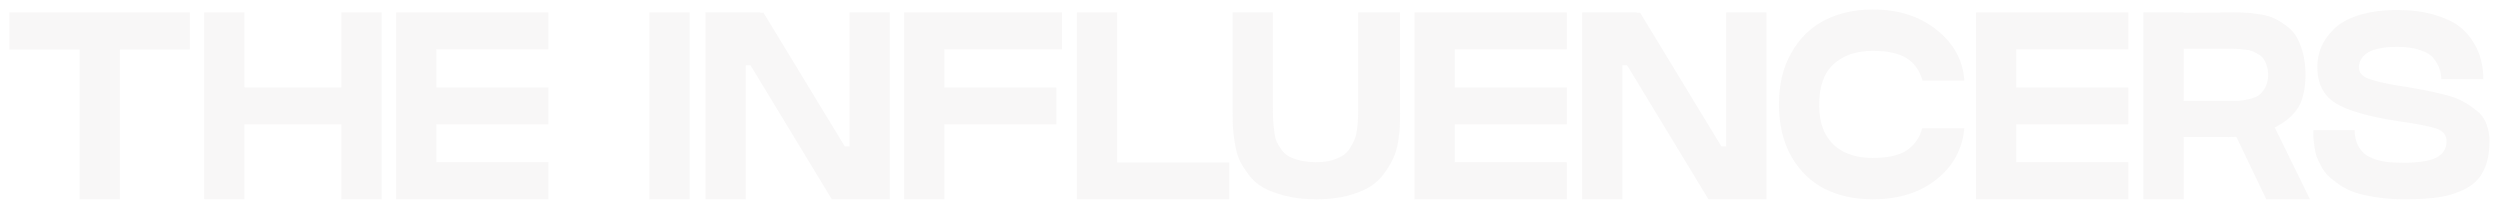 <svg width="1840" height="154" viewBox="0 0 1840 154" fill="none" xmlns="http://www.w3.org/2000/svg">
<path d="M6.93 36.458V9.146H139.688V36.458H88.223V146.685H58.591V36.458H6.93Z" fill="#E7E5E4" fill-opacity="0.3"/>
<path d="M251.266 64.359V9.146H280.898V146.685H251.266V91.473H179.916V146.685H150.284V9.146H179.916V64.359H251.266Z" fill="#E7E5E4" fill-opacity="0.3"/>
<path d="M291.543 9.146H403.637V36.261H321.175V64.359H403.637V91.473H321.175V119.374H403.637V146.685H291.543V9.146Z" fill="#E7E5E4" fill-opacity="0.3"/>
<path d="M507.554 146.685H477.922V9.146H507.554V146.685Z" fill="#E7E5E4" fill-opacity="0.3"/>
<path d="M625.284 107.782V9.146H654.916V146.685H612.223L552.375 48.05H548.866V146.685H519.234V9.146H559.393V9.343H561.927L621.775 107.782H625.284Z" fill="#E7E5E4" fill-opacity="0.3"/>
<path d="M665.443 9.146H781.631V36.261H695.075V64.359H777.537V91.473H695.075V146.685H665.443V9.146Z" fill="#E7E5E4" fill-opacity="0.3"/>
<path d="M822.247 9.146V119.571H904.709V146.685H792.615V9.146H822.247Z" fill="#E7E5E4" fill-opacity="0.3"/>
<path d="M999.626 79.684C999.626 32.659 999.626 9.146 999.626 9.146H1030.43V83.221C1030.43 87.151 1030.36 90.36 1030.23 92.849C1030.23 95.338 1029.84 99.071 1029.06 104.048C1028.28 108.895 1027.11 112.956 1025.55 116.23C1024.12 119.505 1021.91 123.238 1018.93 127.43C1015.94 131.622 1012.3 135.027 1008.01 137.647C1003.85 140.136 998.391 142.297 991.633 144.131C984.875 145.834 977.272 146.685 968.824 146.685C960.377 146.685 952.774 145.834 946.016 144.131C939.388 142.428 933.929 140.398 929.64 138.04C925.352 135.551 921.712 132.277 918.723 128.216C915.734 124.155 913.525 120.553 912.095 117.409C910.666 114.135 909.561 110.008 908.781 105.031C908.001 99.922 907.546 96.124 907.417 93.635C907.287 91.015 907.222 87.544 907.222 83.221V9.146H936.853V79.684C936.853 83.352 936.918 86.299 937.048 88.526C937.178 90.753 937.438 93.438 937.828 96.582C938.218 99.726 938.803 102.28 939.583 104.245C940.492 106.079 941.727 108.109 943.286 110.336C944.846 112.432 946.731 114.069 948.94 115.248C951.149 116.427 953.943 117.409 957.323 118.195C960.702 118.981 964.536 119.374 968.824 119.374C973.113 119.374 976.882 118.916 980.131 117.999C983.51 116.951 986.24 115.772 988.319 114.462C990.528 113.021 992.348 111.122 993.777 108.764C995.337 106.275 996.442 104.114 997.091 102.28C997.871 100.315 998.456 97.826 998.846 94.814C999.236 91.67 999.431 89.246 999.431 87.544C999.561 85.841 999.626 83.483 999.626 80.47C999.626 80.208 999.626 79.946 999.626 79.684Z" fill="#E7E5E4" fill-opacity="0.3"/>
<path d="M1041.06 9.146H1153.15V36.261H1070.69V64.359H1153.15V91.473H1070.69V119.374H1153.15V146.685H1041.06V9.146Z" fill="#E7E5E4" fill-opacity="0.3"/>
<path d="M1270.47 107.782V9.146H1300.1V146.685H1257.41L1197.56 48.05H1194.05V146.685H1164.42V9.146H1204.58V9.343H1207.11L1266.96 107.782H1270.47Z" fill="#E7E5E4" fill-opacity="0.3"/>
<path d="M1414.76 94.421H1445.76C1444.33 109.877 1437.44 122.452 1425.09 132.146C1412.88 141.839 1397.28 146.685 1378.31 146.685C1365.05 146.685 1353.29 144.131 1343.02 139.023C1332.76 133.783 1324.57 125.858 1318.46 115.248C1312.35 104.507 1309.3 91.67 1309.3 76.737C1309.3 62.066 1312.35 49.426 1318.46 38.816C1324.57 28.074 1332.76 20.084 1343.02 14.845C1353.42 9.605 1365.18 6.985 1378.31 6.985C1397.15 6.985 1412.81 11.963 1425.29 21.918C1437.9 31.873 1444.72 44.317 1445.76 59.25H1414.96C1412.75 51.653 1408.78 46.151 1403.07 42.745C1397.48 39.209 1389.22 37.44 1378.31 37.44C1366.22 37.44 1356.6 40.715 1349.46 47.264C1342.44 53.814 1338.93 63.638 1338.93 76.737C1338.93 81.322 1339.32 85.513 1340.1 89.312C1341.01 92.98 1342.24 96.254 1343.8 99.136C1345.49 102.018 1347.51 104.572 1349.85 106.799C1352.19 108.895 1354.78 110.663 1357.64 112.104C1360.63 113.414 1363.82 114.462 1367.2 115.248C1370.7 115.903 1374.41 116.23 1378.31 116.23C1389.35 116.23 1397.67 114.396 1403.26 110.729C1408.98 106.93 1412.81 101.494 1414.76 94.421Z" fill="#E7E5E4" fill-opacity="0.3"/>
<path d="M1454.36 9.146H1566.46V36.261H1484V64.359H1566.46V91.473H1484V119.374H1566.46V146.685H1454.36V9.146Z" fill="#E7E5E4" fill-opacity="0.3"/>
<path d="M1696.84 55.124C1696.84 60.756 1696.25 65.799 1695.08 70.253C1694.04 74.576 1692.35 78.243 1690.01 81.256C1687.8 84.138 1685.46 86.496 1682.99 88.33C1680.65 90.163 1677.73 91.997 1674.22 93.831L1700.15 146.685H1667.98L1645.95 100.708C1643.75 100.839 1641.28 100.905 1638.55 100.905H1607.16V146.685H1577.53V9.146H1607.16V9.343C1623.67 9.212 1636.01 9.146 1644.2 9.146C1647.58 9.146 1650.31 9.212 1652.39 9.343C1654.47 9.343 1657.52 9.67 1661.55 10.325C1665.71 10.849 1669.15 11.635 1671.88 12.683C1674.61 13.731 1677.67 15.434 1681.04 17.792C1684.55 20.019 1687.35 22.704 1689.43 25.848C1691.51 28.991 1693.26 33.052 1694.69 38.03C1696.12 43.007 1696.84 48.705 1696.84 55.124ZM1641.86 74.183C1644.46 74.183 1646.54 74.183 1648.1 74.183C1649.66 74.052 1651.93 73.659 1654.92 73.004C1658.04 72.349 1660.51 71.432 1662.33 70.253C1664.15 68.943 1665.77 66.978 1667.2 64.359C1668.63 61.739 1669.35 58.595 1669.35 54.927C1669.35 52.307 1668.96 50.015 1668.18 48.05C1667.53 45.955 1666.68 44.252 1665.64 42.942C1664.73 41.632 1663.37 40.518 1661.55 39.602C1659.86 38.554 1658.3 37.833 1656.87 37.44C1655.57 36.916 1653.82 36.589 1651.61 36.458C1649.53 36.196 1647.9 36.065 1646.73 36.065C1645.69 35.934 1644.2 35.868 1642.25 35.868H1607.16V74.183H1641.86Z" fill="#E7E5E4" fill-opacity="0.3"/>
<path d="M1766.95 63.376C1767.6 63.507 1768.64 63.638 1770.07 63.769C1776.82 64.948 1781.89 65.865 1785.27 66.52C1788.78 67.175 1793.39 68.223 1799.11 69.664C1804.96 71.105 1809.45 72.742 1812.56 74.576C1815.81 76.278 1819.13 78.505 1822.51 81.256C1826.02 83.876 1828.49 87.151 1829.91 91.08C1831.47 94.879 1832.25 99.202 1832.25 104.048C1832.25 112.432 1830.89 119.44 1828.16 125.072C1825.56 130.705 1821.47 135.093 1815.88 138.237C1810.29 141.38 1803.86 143.607 1796.58 144.917C1789.3 146.096 1780.4 146.685 1769.87 146.685C1762.59 146.685 1755.9 146.227 1749.79 145.31C1743.68 144.393 1738.49 143.28 1734.2 141.97C1729.91 140.529 1726.01 138.695 1722.5 136.468C1719.12 134.11 1716.33 131.949 1714.12 129.984C1711.91 127.888 1710.02 125.4 1708.46 122.518C1706.9 119.505 1705.73 117.016 1704.95 115.051C1704.3 112.956 1703.78 110.467 1703.39 107.585C1703.01 104.703 1702.75 102.607 1702.62 101.298C1702.62 99.857 1702.62 98.023 1702.62 95.796H1733.03C1733.03 99.857 1733.74 103.393 1735.17 106.406C1736.6 109.288 1738.36 111.58 1740.43 113.283C1742.64 114.986 1745.37 116.361 1748.62 117.409C1752 118.457 1755.25 119.112 1758.37 119.374C1761.49 119.636 1765 119.767 1768.9 119.767C1779.94 119.767 1788 118.523 1793.07 116.034C1798.14 113.414 1800.67 109.419 1800.67 104.048C1800.67 99.595 1798.33 96.516 1793.65 94.814C1788.98 93.111 1779.29 91.211 1764.61 89.115C1743.16 85.841 1727.96 81.453 1718.99 75.951C1710.02 70.319 1705.54 61.411 1705.54 49.229C1705.54 44.121 1706.51 39.209 1708.46 34.493C1710.54 29.777 1713.73 25.324 1718.02 21.132C1722.3 16.94 1728.41 13.6 1736.34 11.111C1744.4 8.622 1753.69 7.378 1764.22 7.378C1774.36 7.378 1783.32 8.491 1791.12 10.718C1798.92 12.945 1805.09 15.761 1809.64 19.167C1814.19 22.573 1817.83 26.634 1820.56 31.349C1823.42 36.065 1825.3 40.584 1826.21 44.907C1827.25 49.229 1827.77 53.683 1827.77 58.267H1796.77C1796.77 55.517 1796.32 52.962 1795.41 50.605C1794.63 48.116 1793.2 45.562 1791.12 42.942C1789.04 40.322 1785.73 38.292 1781.18 36.851C1776.63 35.279 1770.98 34.493 1764.22 34.493C1758.76 34.493 1754.08 34.951 1750.18 35.868C1746.28 36.785 1743.36 38.03 1741.41 39.602C1739.46 41.173 1738.1 42.811 1737.32 44.514C1736.54 46.086 1736.15 47.788 1736.15 49.622C1736.15 53.159 1738.29 55.844 1742.58 57.678C1747 59.512 1755.12 61.411 1766.95 63.376Z" fill="#E7E5E4" fill-opacity="0.3"/>
</svg>
